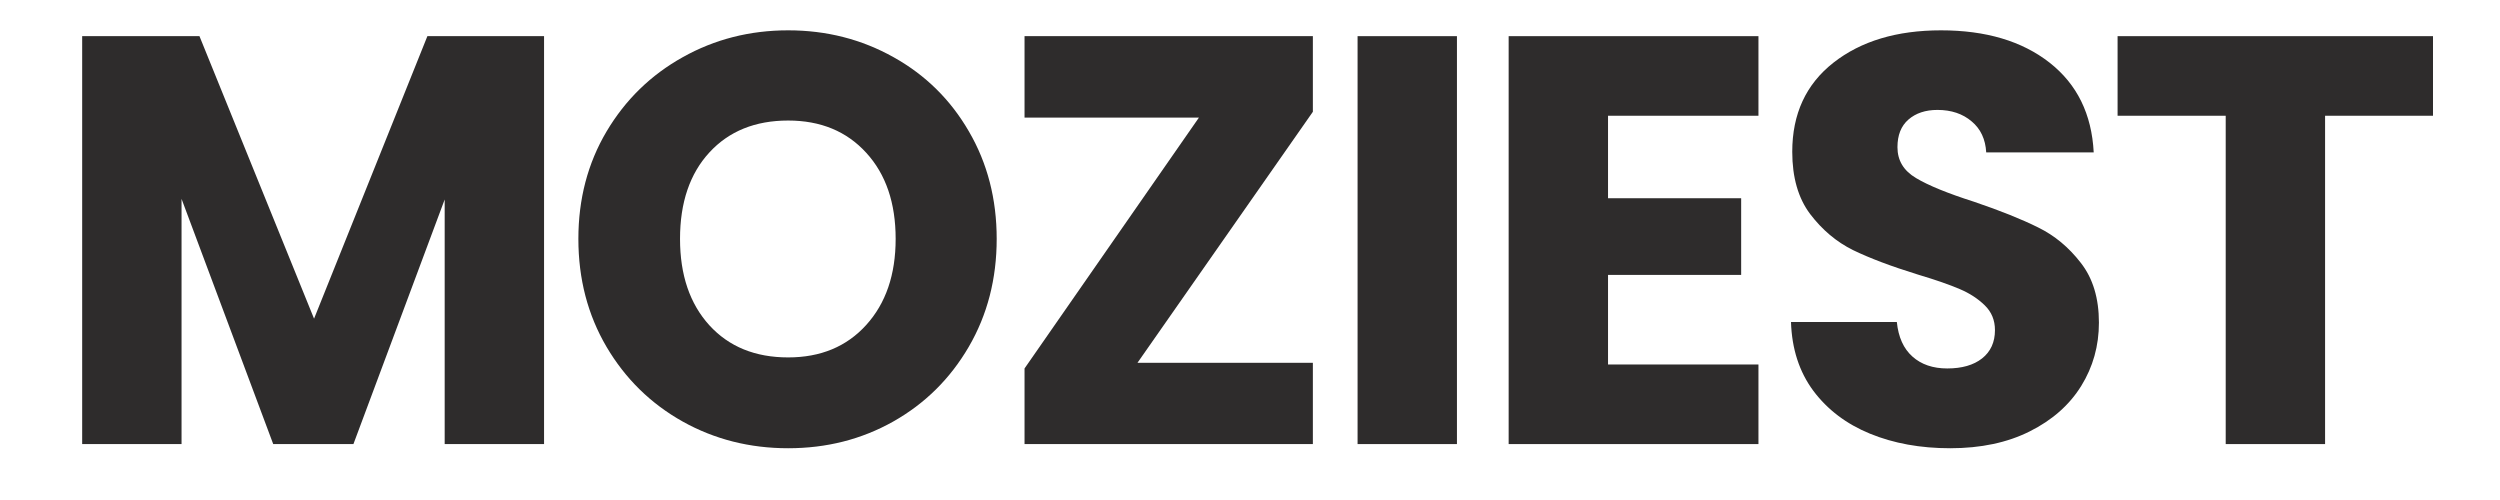 <svg xmlns="http://www.w3.org/2000/svg" xmlns:xlink="http://www.w3.org/1999/xlink" width="250" zoomAndPan="magnify" viewBox="0 0 187.5 37.5" height="50" preserveAspectRatio="xMidYMid meet" version="1.2"><defs/><g id="32870a25b1"><g style="fill:#2e2c2c;fill-opacity:1;"><g transform="translate(3.46, 33.306)"><path style="stroke:none" d="M 37.344 -30.594 L 37.344 0 L 29.891 0 L 29.891 -18.344 L 23.047 0 L 17.031 0 L 10.156 -18.391 L 10.156 0 L 2.703 0 L 2.703 -30.594 L 11.5 -30.594 L 20.094 -9.406 L 28.594 -30.594 Z M 37.344 -30.594 "/></g></g><g style="fill:#2e2c2c;fill-opacity:1;"><g transform="translate(41.94, 33.306)"><path style="stroke:none" d="M 17.172 0.312 C 14.297 0.312 11.66 -0.352 9.266 -1.688 C 6.867 -3.031 4.961 -4.898 3.547 -7.297 C 2.141 -9.691 1.438 -12.391 1.438 -15.391 C 1.438 -18.379 2.141 -21.062 3.547 -23.438 C 4.961 -25.82 6.867 -27.68 9.266 -29.016 C 11.66 -30.359 14.297 -31.031 17.172 -31.031 C 20.047 -31.031 22.68 -30.359 25.078 -29.016 C 27.473 -27.68 29.359 -25.82 30.734 -23.438 C 32.117 -21.062 32.812 -18.379 32.812 -15.391 C 32.812 -12.391 32.113 -9.691 30.719 -7.297 C 29.32 -4.898 27.43 -3.031 25.047 -1.688 C 22.672 -0.352 20.047 0.312 17.172 0.312 Z M 17.172 -6.5 C 19.609 -6.5 21.562 -7.312 23.031 -8.938 C 24.5 -10.562 25.234 -12.711 25.234 -15.391 C 25.234 -18.086 24.5 -20.238 23.031 -21.844 C 21.562 -23.457 19.609 -24.266 17.172 -24.266 C 14.703 -24.266 12.734 -23.469 11.266 -21.875 C 9.797 -20.281 9.062 -18.117 9.062 -15.391 C 9.062 -12.68 9.797 -10.52 11.266 -8.906 C 12.734 -7.301 14.703 -6.5 17.172 -6.5 Z M 17.172 -6.5 "/></g></g><g style="fill:#2e2c2c;fill-opacity:1;"><g transform="translate(74.668, 33.306)"><path style="stroke:none" d="M 10.641 -6.094 L 23.797 -6.094 L 23.797 0 L 2.172 0 L 2.172 -5.672 L 15.25 -24.484 L 2.172 -24.484 L 2.172 -30.594 L 23.797 -30.594 L 23.797 -24.922 Z M 10.641 -6.094 "/></g></g><g style="fill:#2e2c2c;fill-opacity:1;"><g transform="translate(99.115, 33.306)"><path style="stroke:none" d="M 10.156 -30.594 L 10.156 0 L 2.703 0 L 2.703 -30.594 Z M 10.156 -30.594 "/></g></g><g style="fill:#2e2c2c;fill-opacity:1;"><g transform="translate(110.446, 33.306)"><path style="stroke:none" d="M 10.156 -24.625 L 10.156 -18.438 L 20.141 -18.438 L 20.141 -12.688 L 10.156 -12.688 L 10.156 -5.969 L 21.438 -5.969 L 21.438 0 L 2.703 0 L 2.703 -30.594 L 21.438 -30.594 L 21.438 -24.625 Z M 10.156 -24.625 "/></g></g><g style="fill:#2e2c2c;fill-opacity:1;"><g transform="translate(132.497, 33.306)"><path style="stroke:none" d="M 13.766 0.312 C 11.535 0.312 9.531 -0.051 7.75 -0.781 C 5.977 -1.508 4.562 -2.582 3.5 -4 C 2.445 -5.426 1.891 -7.145 1.828 -9.156 L 9.766 -9.156 C 9.879 -8.02 10.27 -7.156 10.938 -6.562 C 11.602 -5.969 12.473 -5.672 13.547 -5.672 C 14.648 -5.672 15.52 -5.922 16.156 -6.422 C 16.801 -6.93 17.125 -7.641 17.125 -8.547 C 17.125 -9.297 16.867 -9.914 16.359 -10.406 C 15.848 -10.906 15.223 -11.312 14.484 -11.625 C 13.742 -11.945 12.691 -12.312 11.328 -12.719 C 9.348 -13.332 7.734 -13.941 6.484 -14.547 C 5.242 -15.16 4.172 -16.062 3.266 -17.25 C 2.367 -18.445 1.922 -20.004 1.922 -21.922 C 1.922 -24.766 2.953 -26.992 5.016 -28.609 C 7.078 -30.223 9.766 -31.031 13.078 -31.031 C 16.441 -31.031 19.156 -30.223 21.219 -28.609 C 23.281 -26.992 24.383 -24.75 24.531 -21.875 L 16.469 -21.875 C 16.414 -22.863 16.051 -23.641 15.375 -24.203 C 14.707 -24.773 13.852 -25.062 12.812 -25.062 C 11.914 -25.062 11.191 -24.82 10.641 -24.344 C 10.086 -23.863 9.812 -23.172 9.812 -22.266 C 9.812 -21.273 10.273 -20.504 11.203 -19.953 C 12.129 -19.398 13.582 -18.805 15.562 -18.172 C 17.531 -17.504 19.129 -16.863 20.359 -16.25 C 21.598 -15.645 22.664 -14.758 23.562 -13.594 C 24.469 -12.438 24.922 -10.941 24.922 -9.109 C 24.922 -7.367 24.477 -5.785 23.594 -4.359 C 22.707 -2.93 21.422 -1.797 19.734 -0.953 C 18.055 -0.109 16.066 0.312 13.766 0.312 Z M 13.766 0.312 "/></g></g><g style="fill:#2e2c2c;fill-opacity:1;"><g transform="translate(157.772, 33.306)"><path style="stroke:none" d="M 24.703 -30.594 L 24.703 -24.625 L 16.609 -24.625 L 16.609 0 L 9.156 0 L 9.156 -24.625 L 1.047 -24.625 L 1.047 -30.594 Z M 24.703 -30.594 "/></g></g></g></svg>